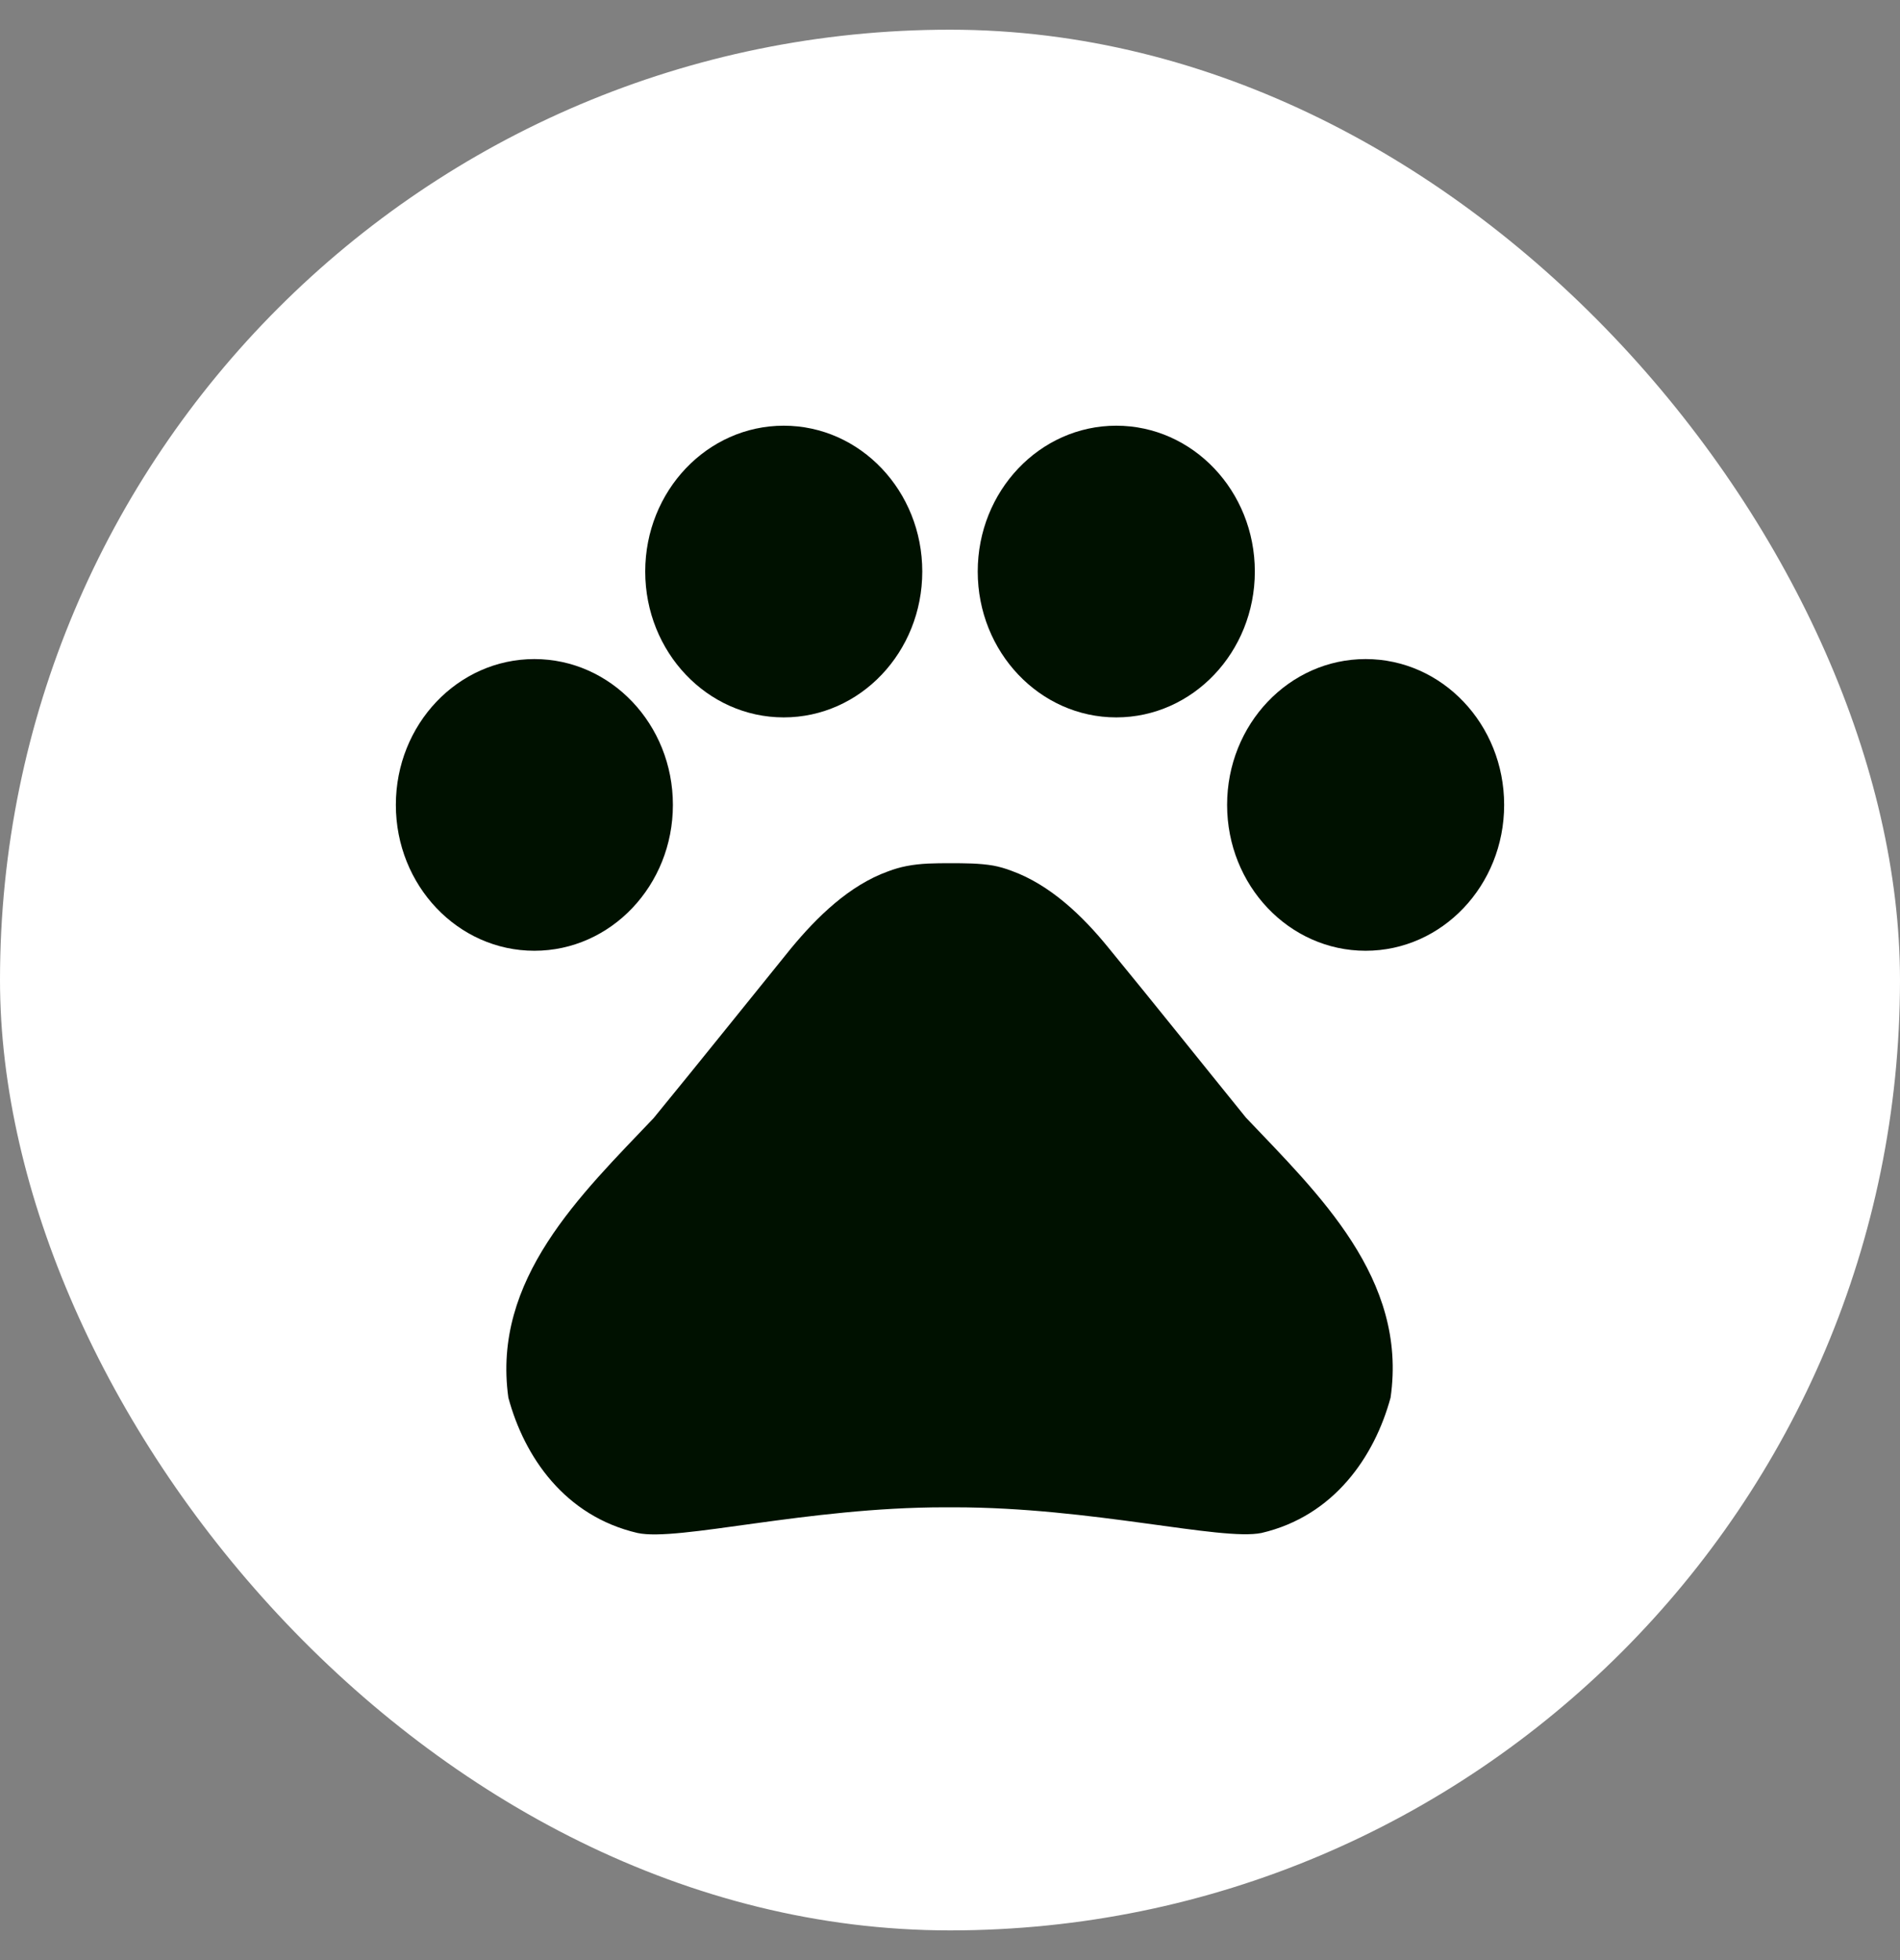 <svg width="32" height="33" viewBox="0 0 32 33" fill="none" xmlns="http://www.w3.org/2000/svg">
<rect x="0" y="0" width="32" height="33" fill="#808080" stroke="none"/>
<rect y="0.5" width="32" height="32" rx="16" fill="white"/>
<path d="M9 16.007C10.289 16.007 11.333 14.907 11.333 13.551C11.333 12.195 10.289 11.096 9 11.096C7.711 11.096 6.667 12.195 6.667 13.551C6.667 14.907 7.711 16.007 9 16.007Z" fill="#001100"/>
<path d="M13.2 12.078C14.489 12.078 15.533 10.978 15.533 9.622C15.533 8.266 14.489 7.167 13.2 7.167C11.911 7.167 10.867 8.266 10.867 9.622C10.867 10.978 11.911 12.078 13.2 12.078Z" fill="#001100"/>
<path d="M18.8 12.078C20.089 12.078 21.134 10.978 21.134 9.622C21.134 8.266 20.089 7.167 18.8 7.167C17.512 7.167 16.467 8.266 16.467 9.622C16.467 10.978 17.512 12.078 18.8 12.078Z" fill="#001100"/>
<path d="M23 16.007C24.289 16.007 25.333 14.907 25.333 13.551C25.333 12.195 24.289 11.096 23 11.096C21.711 11.096 20.667 12.195 20.667 13.551C20.667 14.907 21.711 16.007 23 16.007Z" fill="#001100"/>
<path d="M20.984 18.816C20.172 17.814 19.491 16.959 18.67 15.958C18.24 15.427 17.69 14.897 17.036 14.661C16.934 14.622 16.831 14.592 16.728 14.573C16.495 14.533 16.243 14.533 16 14.533C15.758 14.533 15.506 14.533 15.263 14.582C15.16 14.602 15.058 14.632 14.955 14.671C14.302 14.907 13.76 15.437 13.322 15.967C12.51 16.969 11.828 17.824 11.007 18.826C9.784 20.112 8.282 21.537 8.562 23.531C8.832 24.532 9.514 25.524 10.736 25.809C11.418 25.957 13.592 25.377 15.907 25.377H16.075C18.39 25.377 20.564 25.947 21.246 25.809C22.468 25.524 23.15 24.523 23.42 23.531C23.71 21.527 22.207 20.103 20.984 18.816Z" fill="#001100"/>
</svg>

